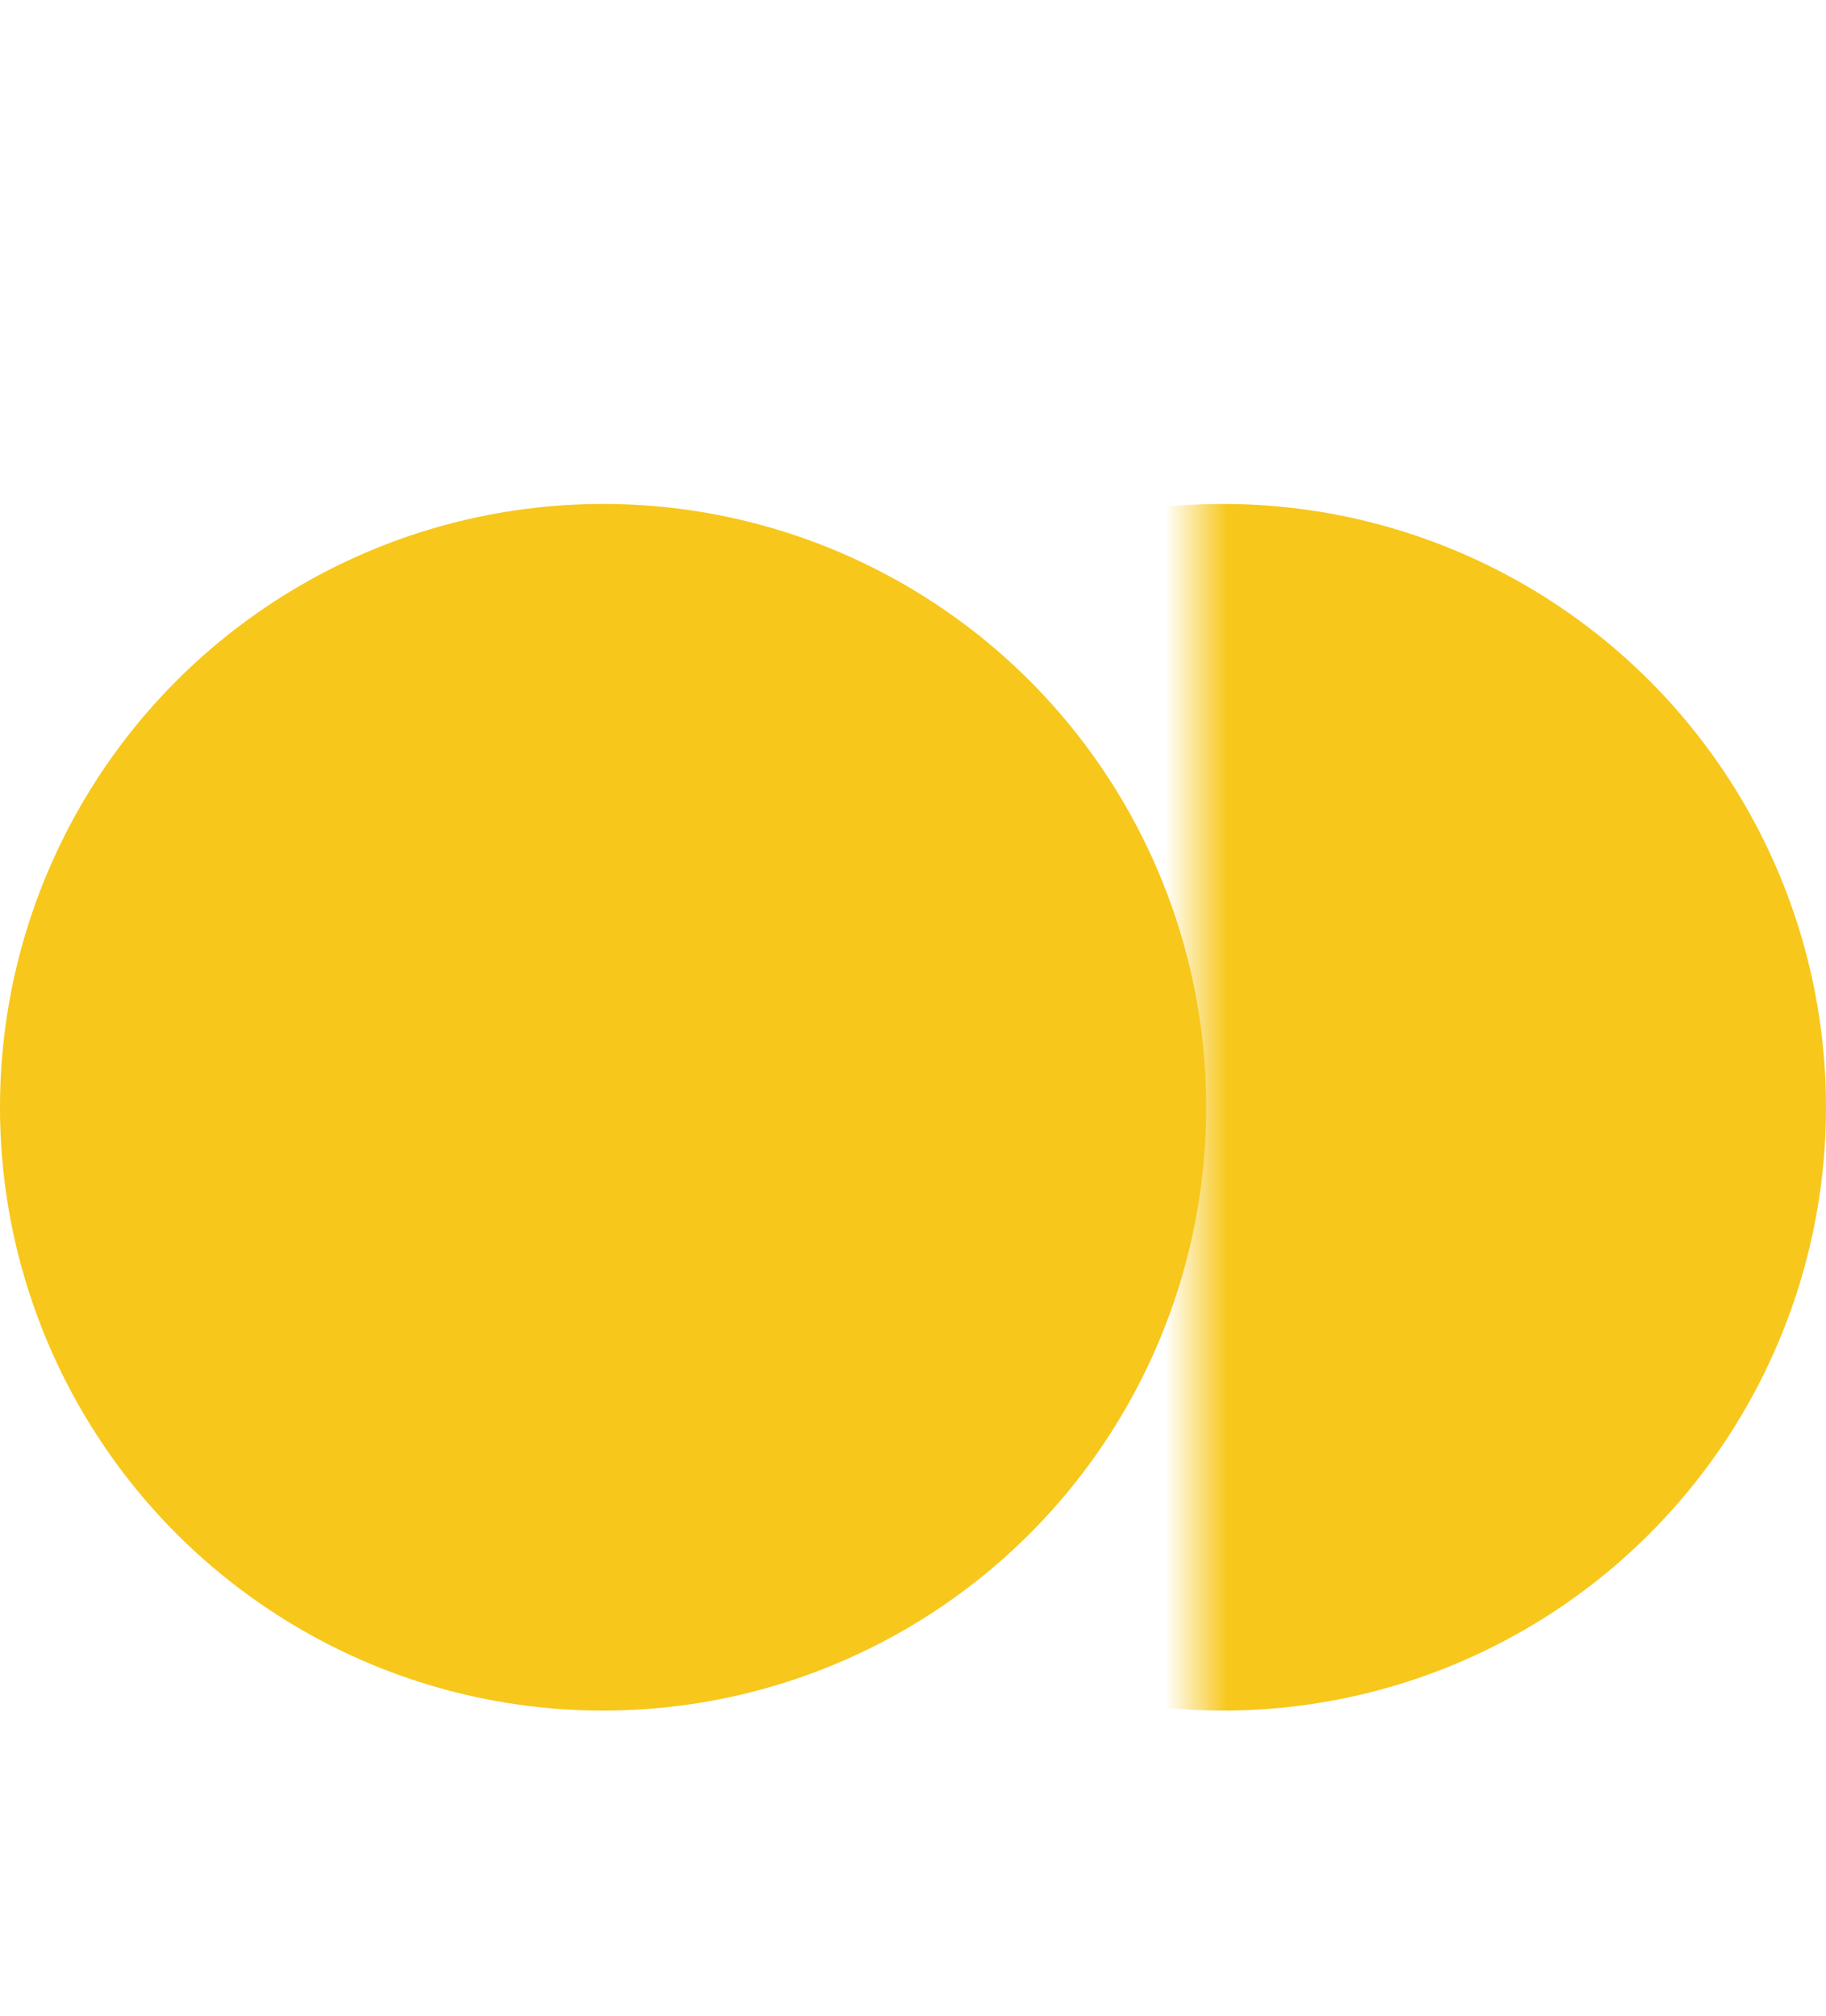 <svg xmlns="http://www.w3.org/2000/svg" width="29" height="32" viewBox="0 0 29 32" fill="none"><circle cx="9.578" cy="17.578" r="9.578" fill="#F7C71B"></circle><mask id="mask0_1863_5161" style="mask-type:alpha" maskUnits="userSpaceOnUse" x="19" y="4" width="19" height="28"><rect width="19" height="28" transform="matrix(-1 0 0 1 38 4)" fill="#D9D9D9"></rect></mask><g mask="url(#mask0_1863_5161)"><circle cx="19.422" cy="17.578" r="9.578" fill="#F7C71B"></circle></g></svg>